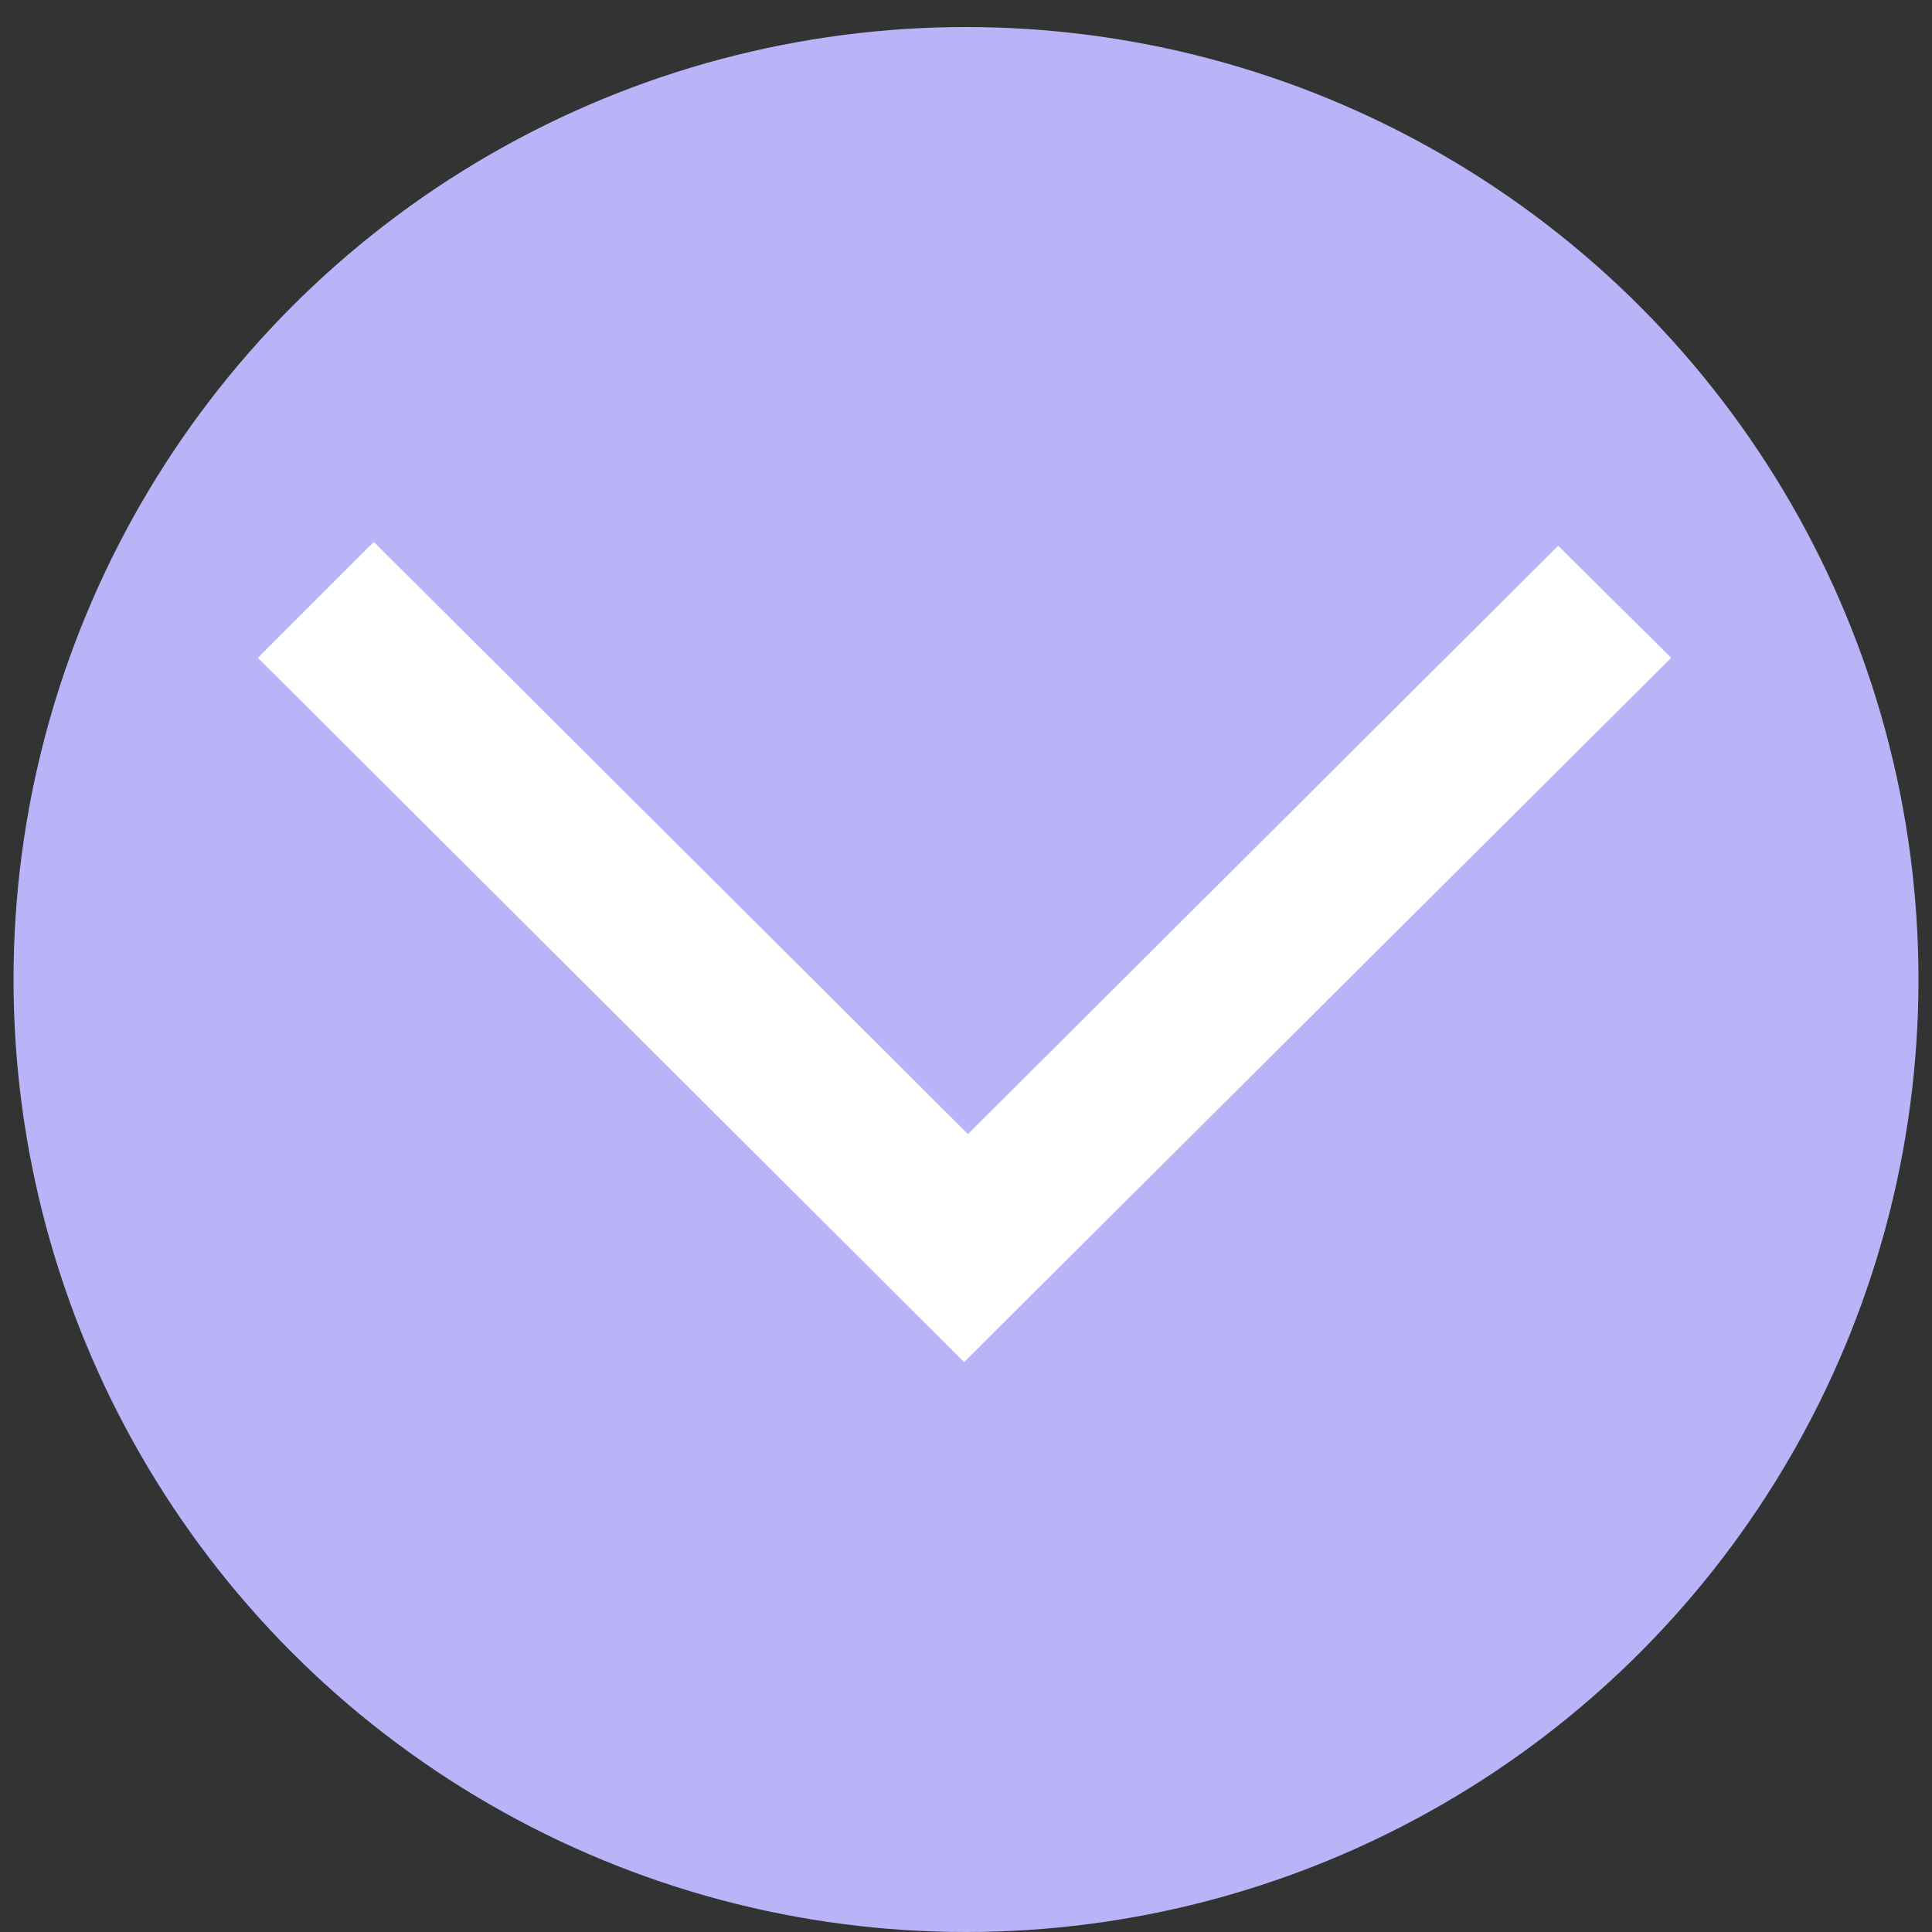 <?xml version="1.0" encoding="utf-8"?>
<!-- Generator: Adobe Illustrator 22.0.0, SVG Export Plug-In . SVG Version: 6.00 Build 0)  -->
<svg version="1.1" id="图层_1" xmlns="http://www.w3.org/2000/svg" xmlns:xlink="http://www.w3.org/1999/xlink" x="0px" y="0px"
	 viewBox="0 0 200 200" style="enable-background:new 0 0 200 200;" xml:space="preserve">
<rect x="0" y="0" width="200" height="200" fill="#333333" stroke="none"/>
<style type="text/css">
	.st0{fill:#B8B4F7;}
	.st1{fill:#FFFFFF;}
</style>
<circle class="st0" cx="100" cy="101.4" r="98.6"/>
<path class="st1" d="M100.2,117.4L38.7,56.1l-12,12L99.8,141L173,68.1l-11.7-11.6L100.2,117.4z"/>
</svg>

